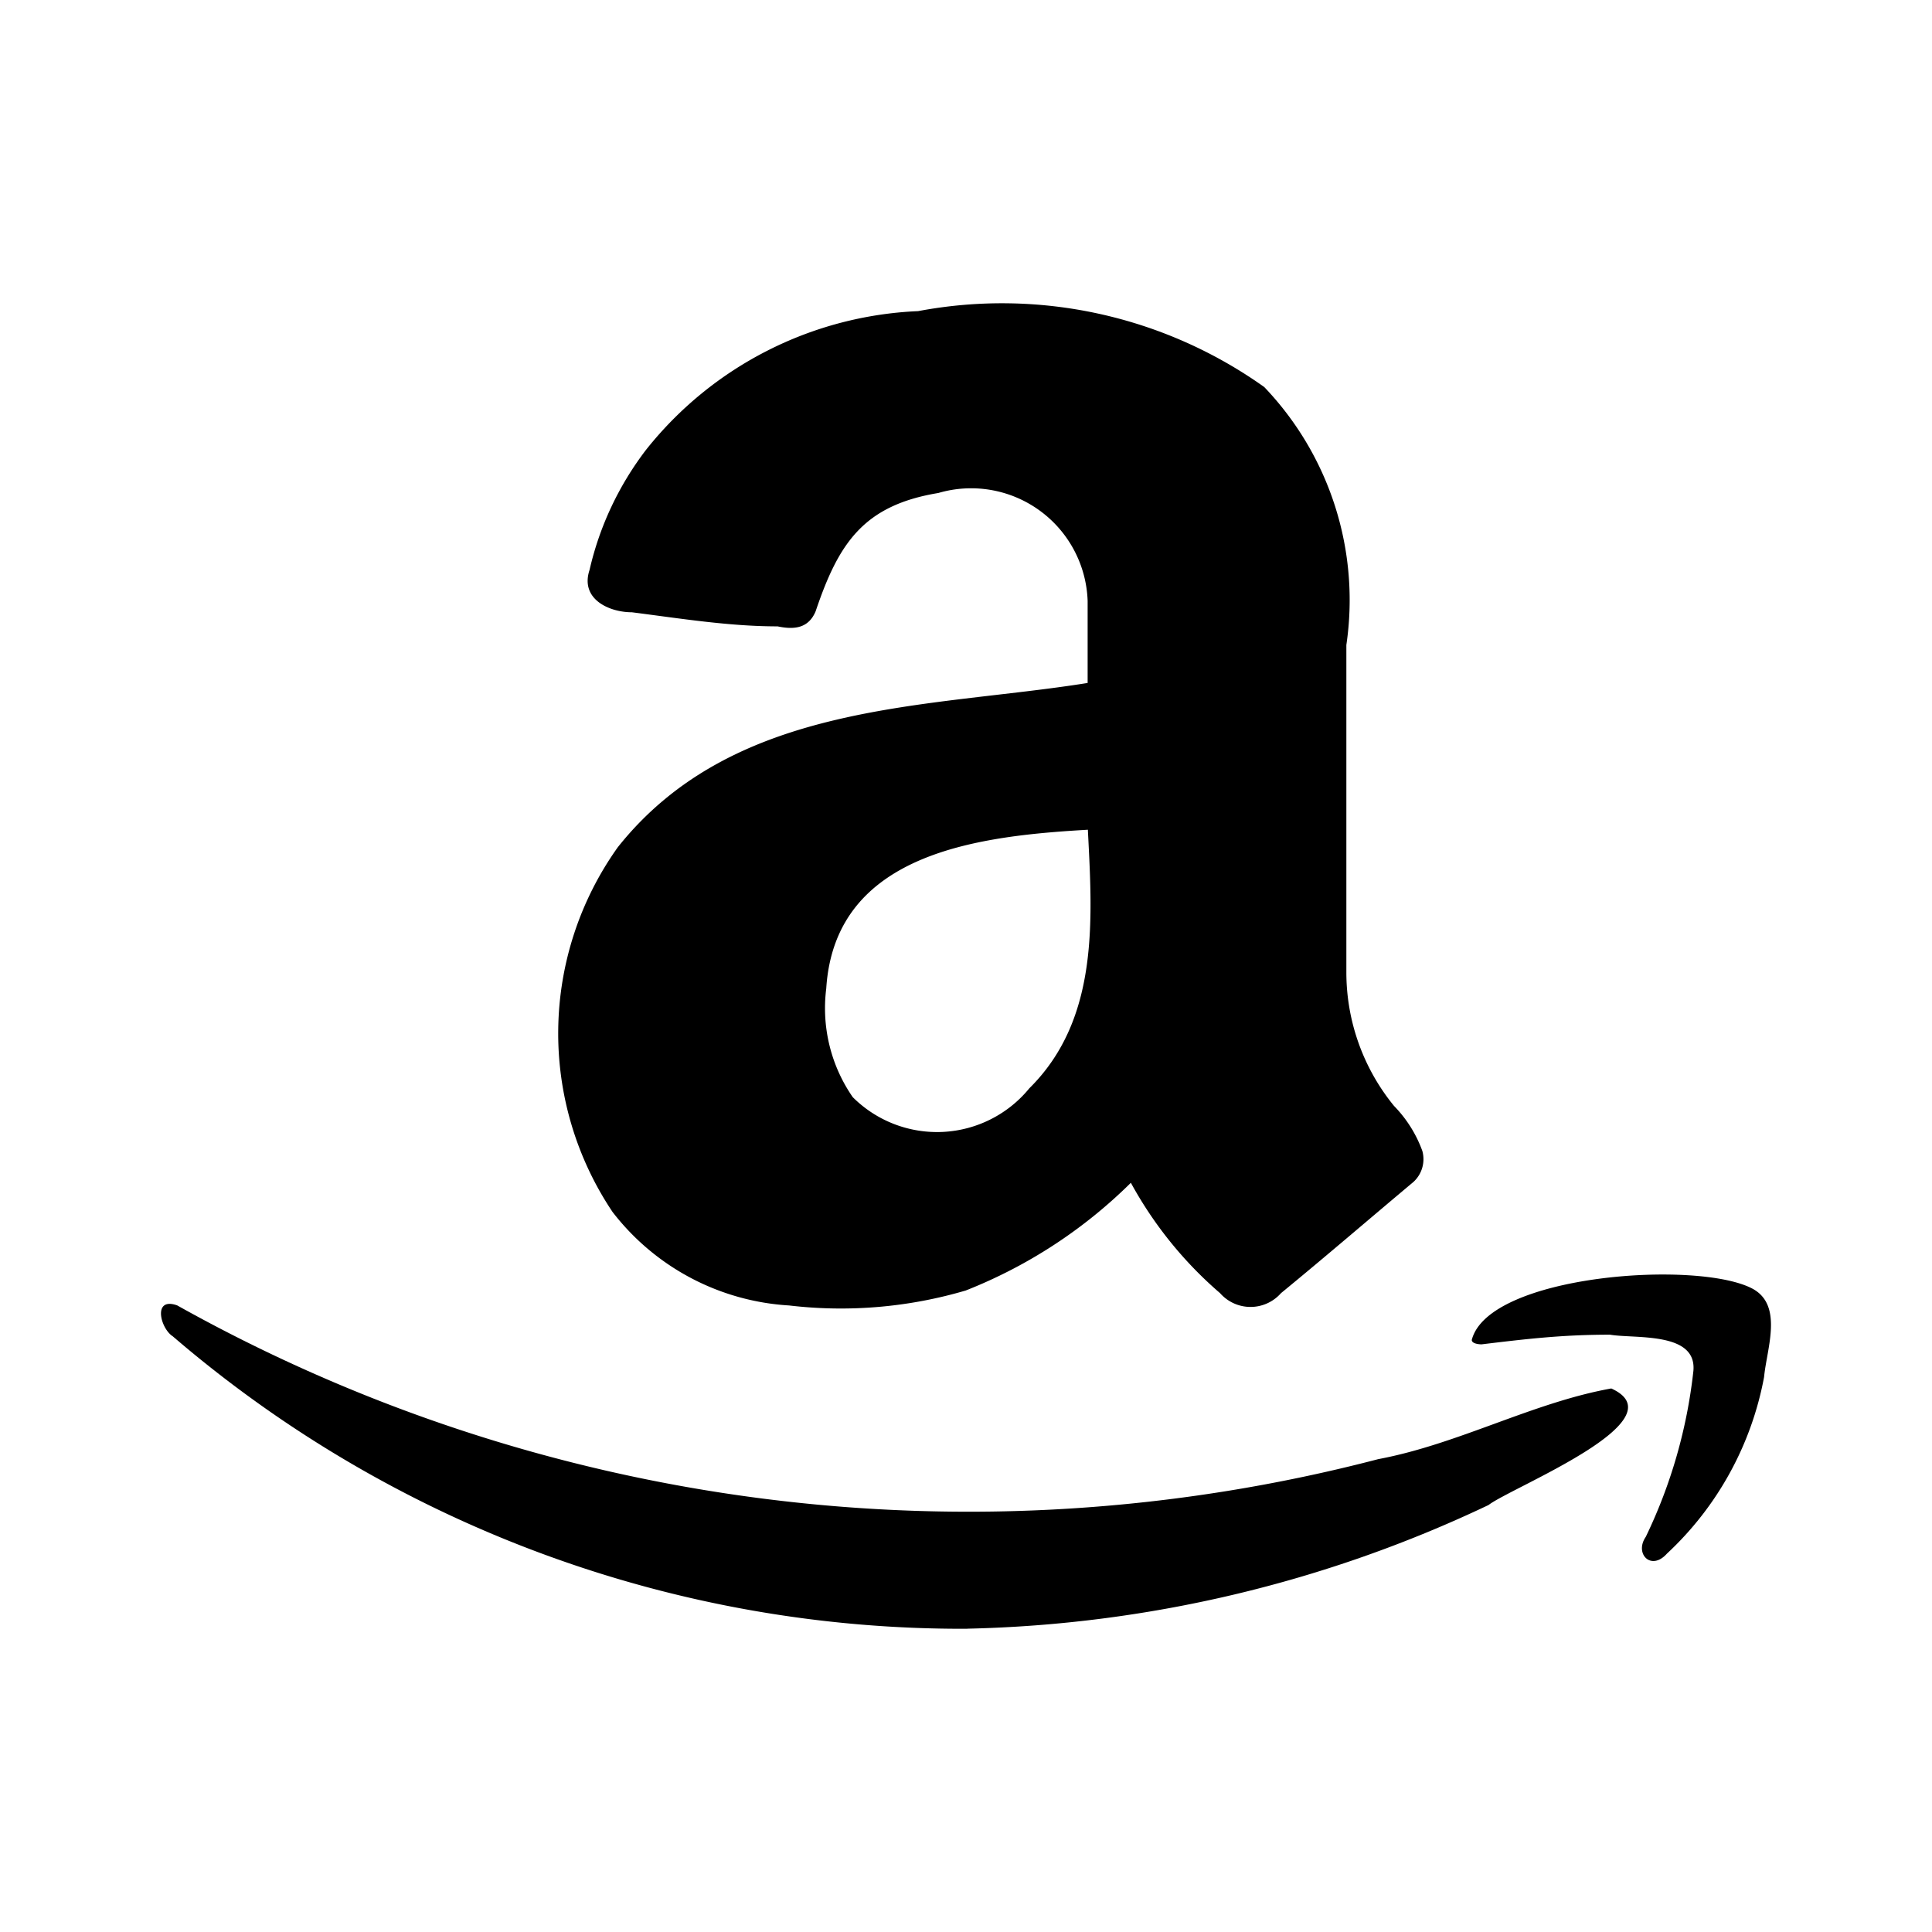 <?xml version="1.0" encoding="utf-8"?>
<!-- Generator: www.svgicons.com -->
<svg xmlns="http://www.w3.org/2000/svg" width="800" height="800" viewBox="0 0 24 24">
<path fill="currentColor" d="M14.048 14.693a6.089 6.089 0 0 1-2.051 1.338a5.484 5.484 0 0 1-2.194.186a2.994 2.994 0 0 1-2.194-1.162a3.982 3.982 0 0 1 .066-4.531c1.448-1.821 3.85-1.722 5.836-2.04v-1.02a1.448 1.448 0 0 0-1.854-1.34c-.933.154-1.24.626-1.525 1.47c-.088.21-.263.231-.472.187c-.603 0-1.206-.098-1.81-.175c-.285 0-.647-.165-.526-.527c.124-.542.364-1.05.702-1.492a4.564 4.564 0 0 1 3.379-1.722a5.617 5.617 0 0 1 4.3.943a3.828 3.828 0 0 1 1.02 3.204v4.059a2.622 2.622 0 0 0 .592 1.667c.156.16.276.35.352.56a.384.384 0 0 1-.11.384c-.549.46-1.097.932-1.646 1.382a.504.504 0 0 1-.757 0a4.914 4.914 0 0 1-1.108-1.371m-.493-4.388c-1.35.076-3.182.263-3.291 1.974c-.06.475.056.956.329 1.35a1.481 1.481 0 0 0 2.194-.11c.888-.878.779-2.15.724-3.27zm-1.536 9.928A15.04 15.04 0 0 1 2.146 16.6c-.154-.098-.253-.493.055-.384a20.141 20.141 0 0 0 14.92 1.91c.997-.187 1.919-.703 2.895-.878c.867.395-1.24 1.228-1.525 1.448a15.883 15.883 0 0 1-6.472 1.536"/><path fill="currentColor" d="M19.994 16.58c-.592 0-1.042.054-1.59.12c0 0-.121 0-.121-.055c.208-.811 2.808-.998 3.488-.636c.384.208.176.746.143 1.097a3.994 3.994 0 0 1-1.207 2.194c-.197.22-.406 0-.263-.208a6.318 6.318 0 0 0 .592-2.063c.044-.493-.735-.395-1.042-.45"/>
</svg>